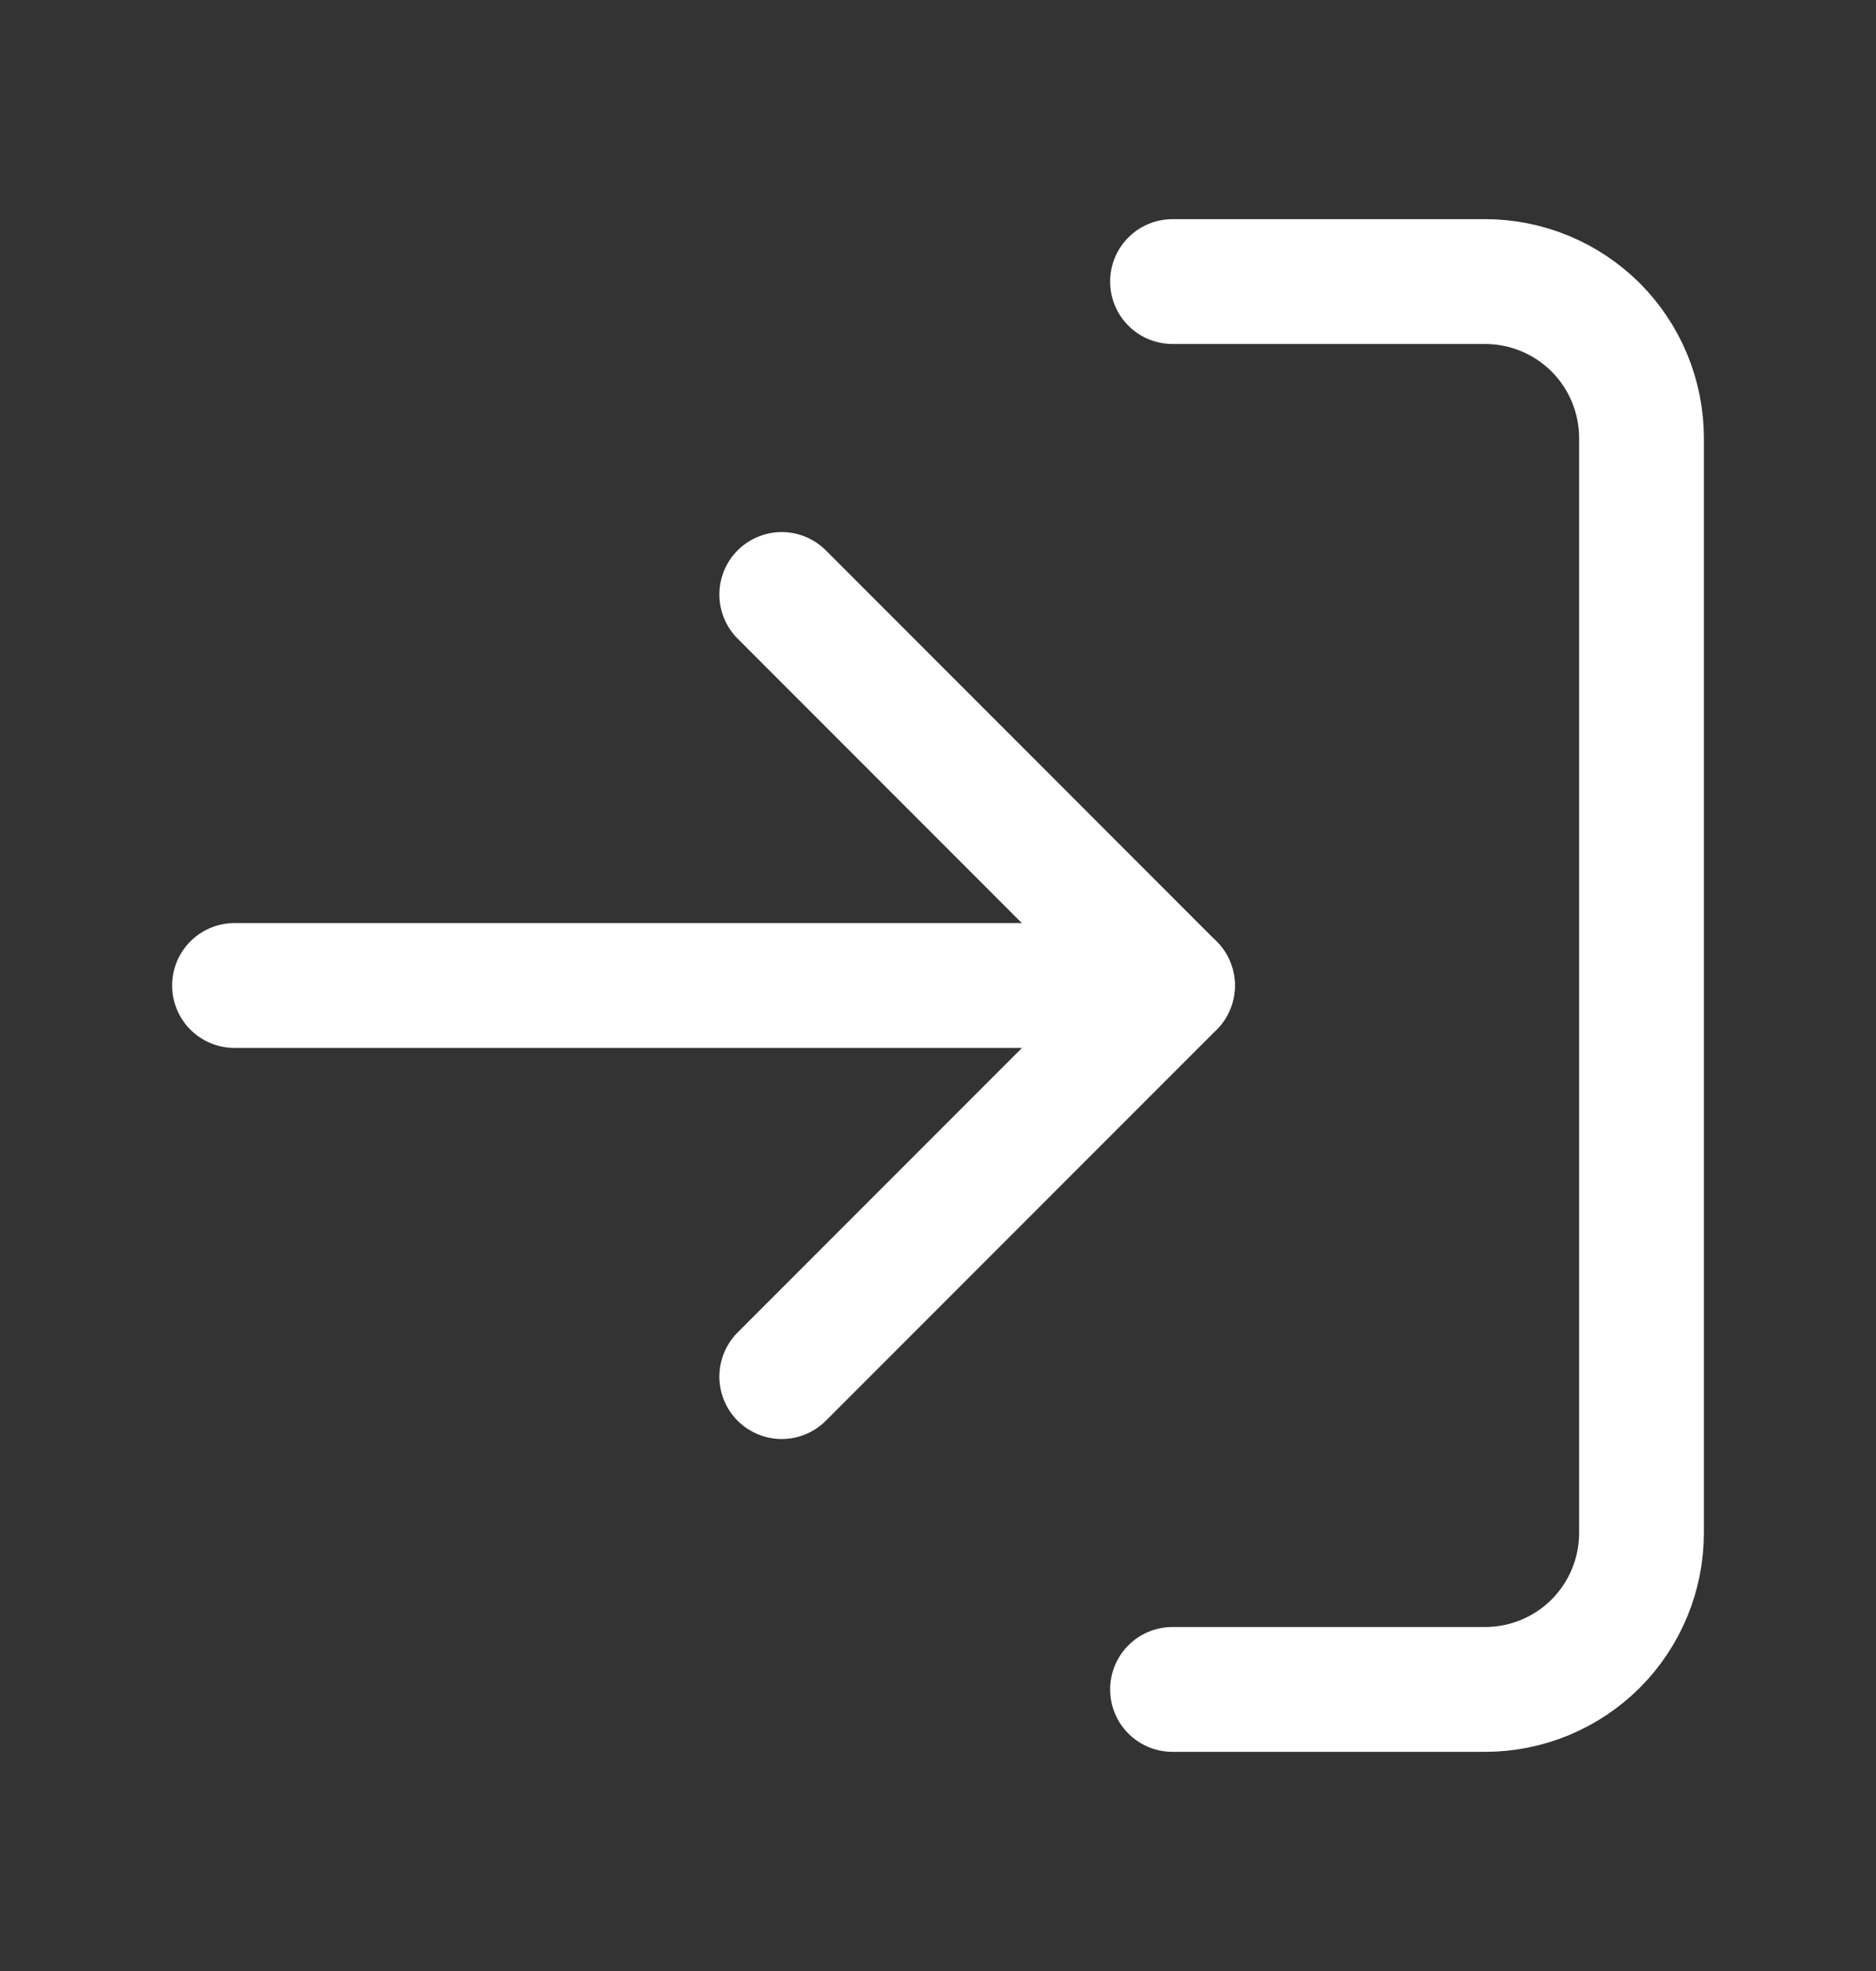 <svg width="20" height="21" viewBox="0 0 20 21" fill="none" xmlns="http://www.w3.org/2000/svg">
<rect x="0" y="0" width="20" height="21" fill="#333333" stroke="none"/>
<g id="log-in 1">
<path id="Vector" d="M12.5 3H15.833C16.275 3 16.699 3.176 17.012 3.488C17.324 3.801 17.5 4.225 17.5 4.667V16.333C17.5 16.775 17.324 17.199 17.012 17.512C16.699 17.824 16.275 18 15.833 18H12.5" stroke="white" stroke-width="1.33" stroke-linecap="round" stroke-linejoin="round"/>
<path id="Vector_2" d="M8.334 14.667L12.5 10.501L8.334 6.334" stroke="white" stroke-width="1.33" stroke-linecap="round" stroke-linejoin="round"/>
<path id="Vector_3" d="M12.5 10.5H2.5" stroke="white" stroke-width="1.33" stroke-linecap="round" stroke-linejoin="round"/>
</g>
</svg>
